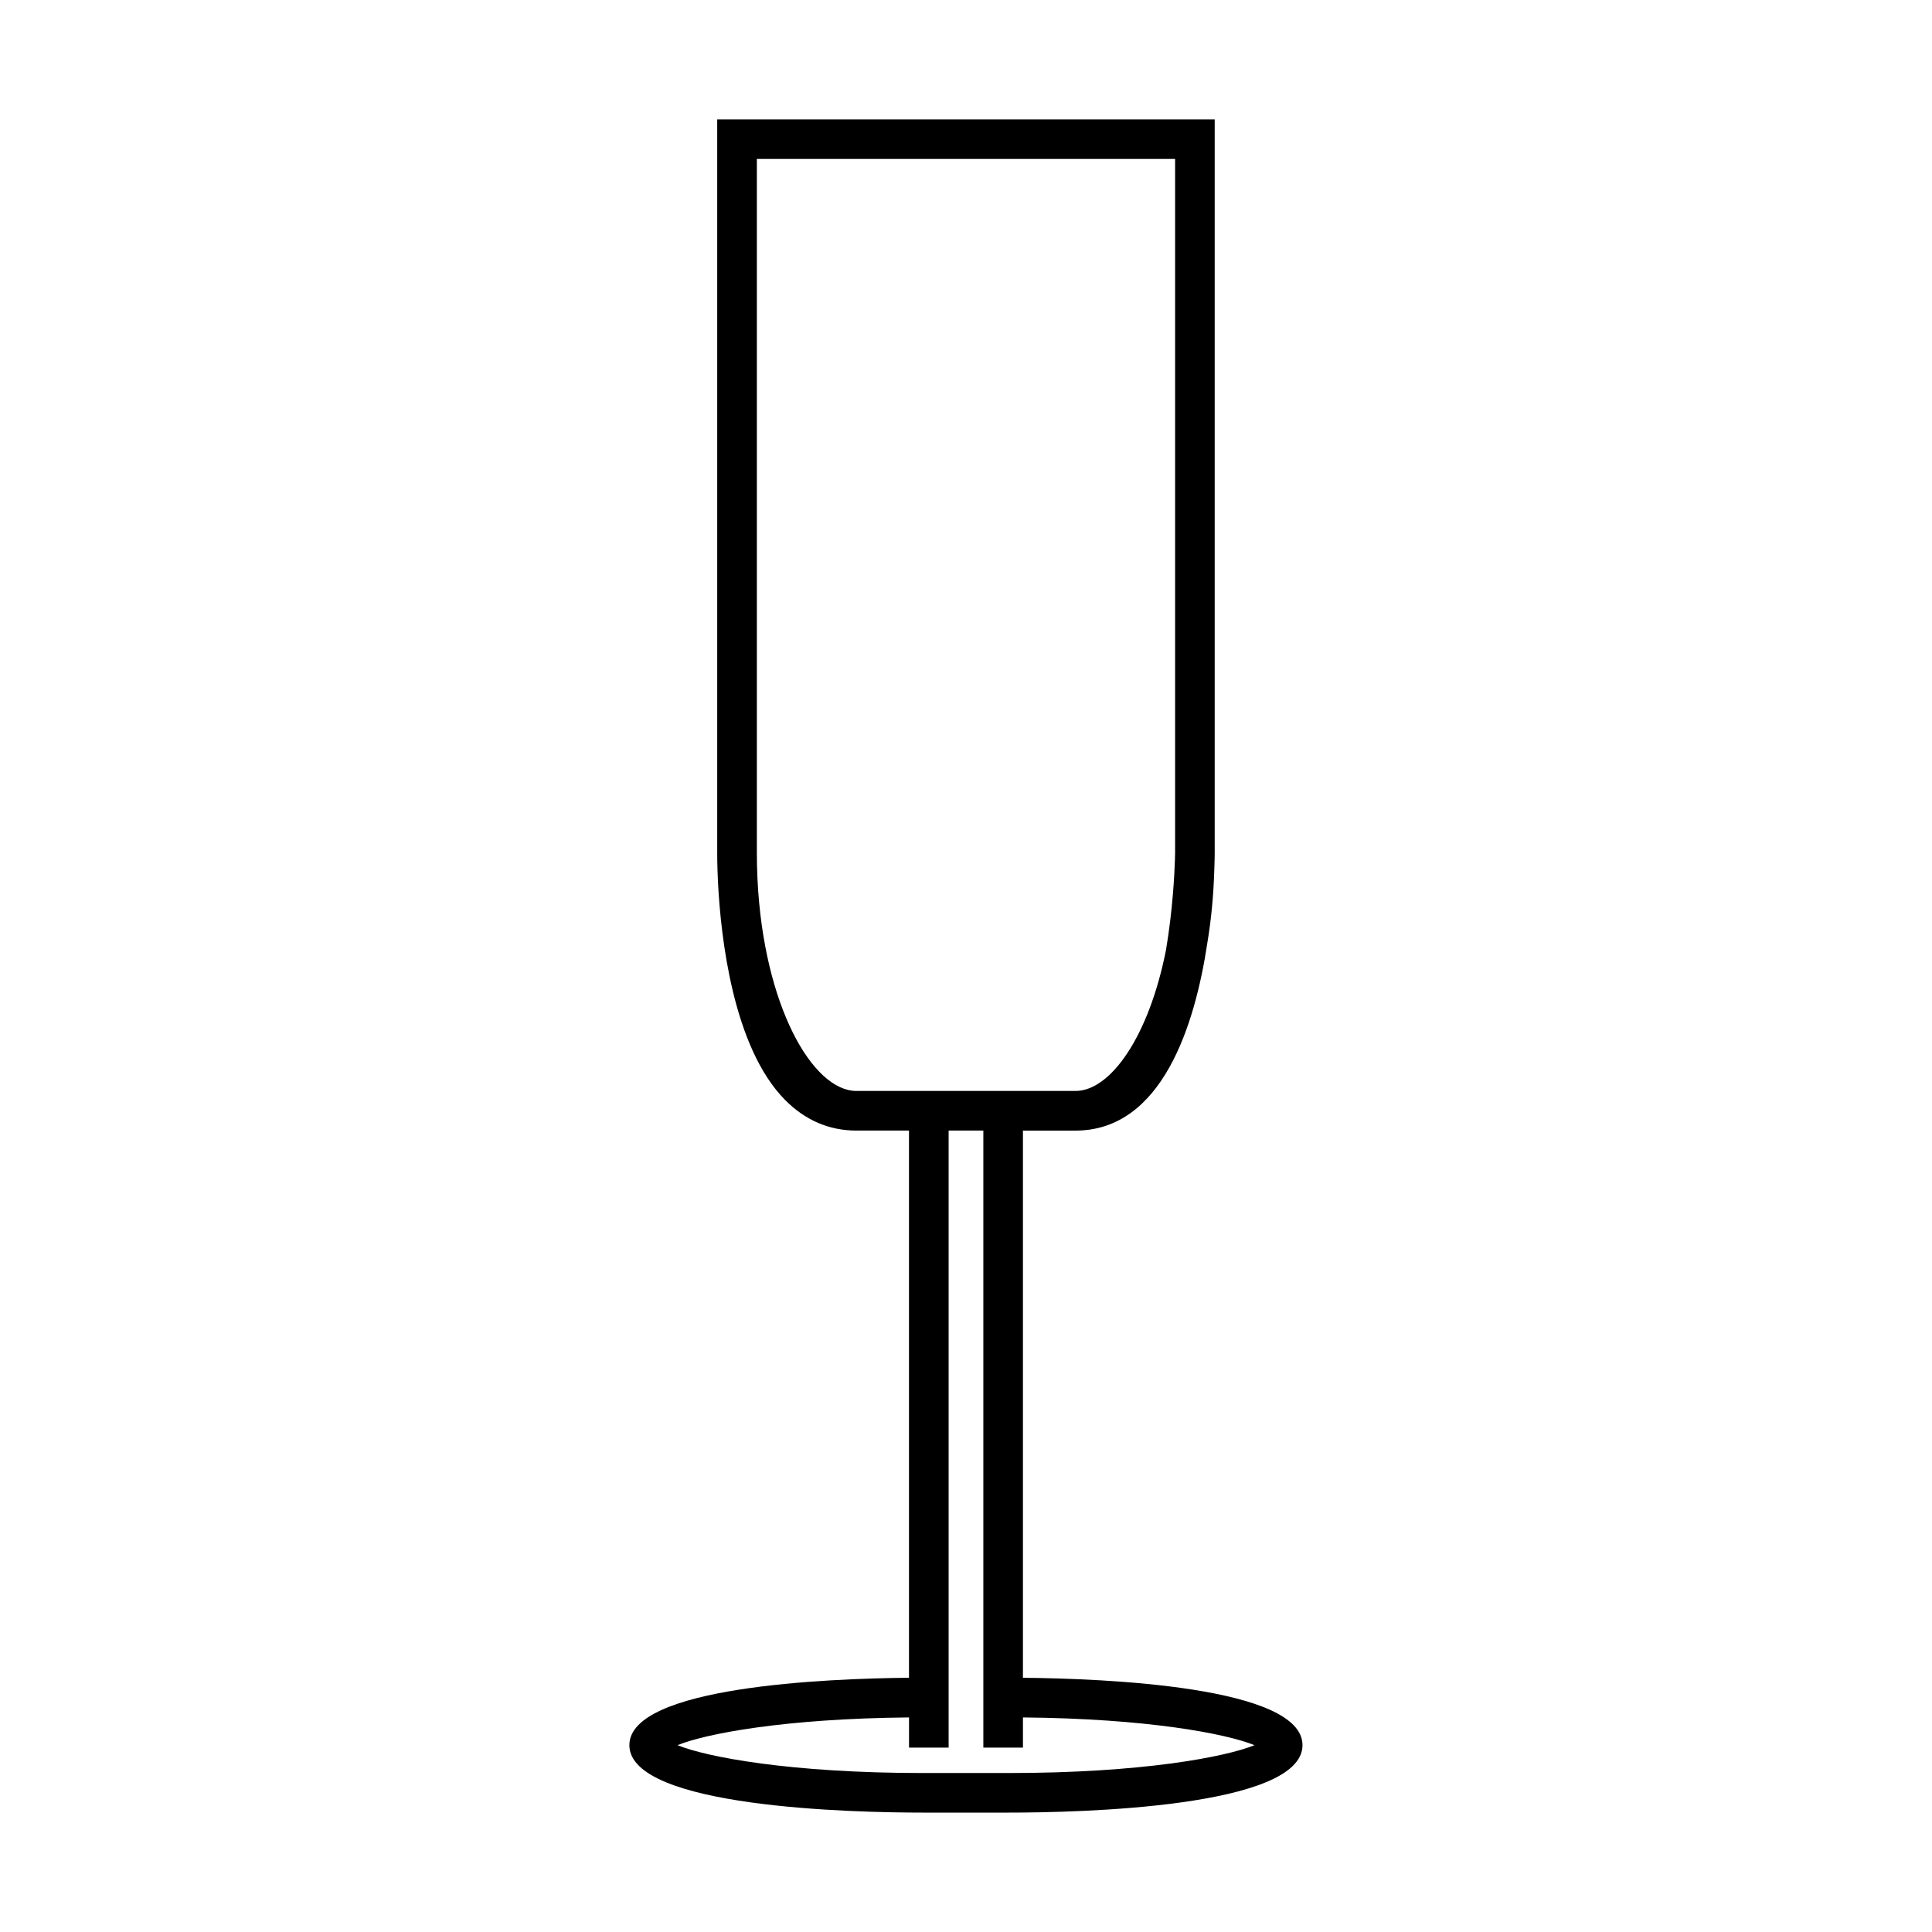 <?xml version="1.0" encoding="UTF-8"?>
<!-- Uploaded to: ICON Repo, www.svgrepo.com, Generator: ICON Repo Mixer Tools -->
<svg fill="#000000" width="800px" height="800px" version="1.1" viewBox="144 144 512 512" xmlns="http://www.w3.org/2000/svg">
 <path d="m415.09 588.63v-145.01h13.918c23.055 0 31.703-28.184 34.945-49.699 1.023-6.113 1.645-12.605 1.848-19.371 0.102-2.492 0.109-4.137 0.109-4.535v-194.38h-131.84v194.32c-0.004 0.43-0.012 3.106 0.172 7.094 0.016 0.332 0.027 0.66 0.047 0.992 0.734 14.238 3.941 43.496 17.77 57.461 5.328 5.383 11.691 8.113 18.914 8.113h13.918v145.01c-21.523 0.199-74.102 2.281-74.102 17.863 0 16.582 59.602 17.871 77.863 17.871h22.66c18.262 0 77.863-1.285 77.863-17.871 0.012-15.582-52.57-17.66-74.09-17.859zm-70.336-211.51c-0.004-0.164-0.016-0.332-0.027-0.492-0.102-2.168-0.152-4.371-0.152-6.621v-183.88h110.84v183.88c0 0.605-0.031 1.188-0.043 1.785-0.121 3.852-0.598 13.461-2.371 23.969-4.519 22.855-14.652 37.355-23.992 37.355h-58.031c-11.68 0-24.594-22.66-26.227-55.996zm66.57 236.75h-22.66c-35.23 0-57.445-4.246-65.117-7.379 7.391-3.023 28.316-7.062 61.355-7.352v7.996h10.496v-163.52h9.199v163.52h10.496v-7.996c33.035 0.293 53.965 4.328 61.355 7.352-7.68 3.133-29.895 7.379-65.125 7.379z"/>
</svg>